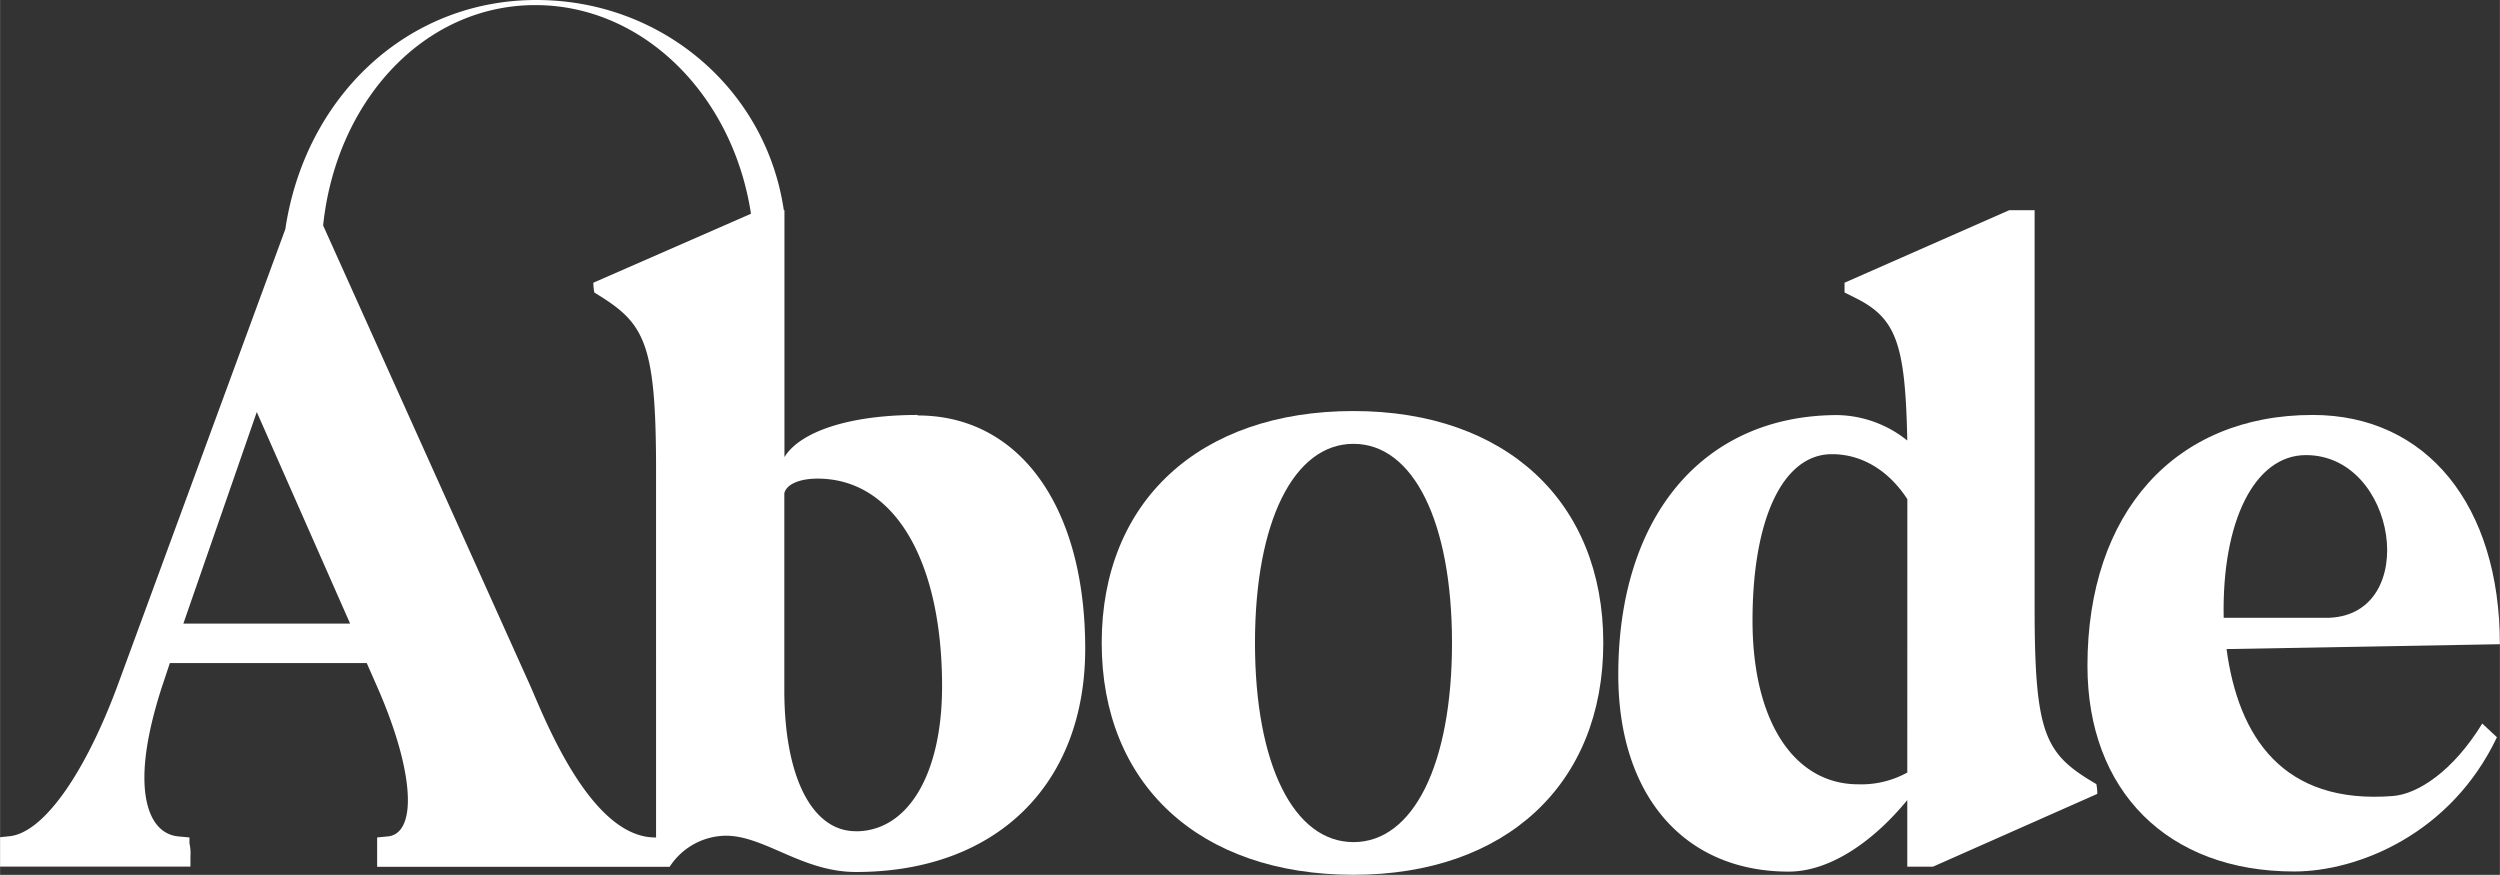 <svg id="Layer_1" data-name="Layer 1" xmlns="http://www.w3.org/2000/svg" width="141.71mm" height="49.59mm" viewBox="0 0 401.7 140.58"><rect x="0" y="0" width="401.7" height="140.58" fill="#333333" stroke="none"/><defs><style>.cls-1{fill:#fff;}</style></defs><path class="cls-1" d="M355.92,332c-7.08,0-11.49-8.81-11.49-22.67V277.7c.31-1.41,2.36-2.36,5.35-2.36,12.28,0,20,13.07,20,33.38,0,14.16-5.51,23.29-13.85,23.29m-42.19-88.15a8.94,8.94,0,0,0,.16,1.57l1.26.79c6.93,4.41,8.66,8,8.66,27.71V333c-10.49.19-17.93-19.2-20.24-24.43l-33.26-73.91c2.09-20,16.18-35.41,34.1-35.41,17.35,0,31.76,14.48,34.65,33.53Zm-65.88,54.78,11.8-34,15,34Zm118-33.53c-11,0-18.89,2.68-21.41,6.77V232.21h-.1c-2.87-19.54-19.7-33.78-39.76-33.78-20.85,0-37.18,15.64-40.34,36.81L237.3,308.56c-5.19,14-11.81,23.61-17.32,24.24l-1.57.16v4.72H249V336a7,7,0,0,0-.16-2.05V333l-1.73-.16c-3.62-.32-5.51-3.94-5.51-9.45q0-5.89,2.83-14.63l1.26-3.78h31.64l1.73,3.93c3.31,7.56,4.88,13.85,4.88,18.1,0,3.47-1.1,5.67-3.3,5.83L279,333v4.72h47a10.91,10.91,0,0,1,9-5c6.3,0,12.28,5.83,20.94,5.83,22.51,0,36.84-14,36.84-35.89,0-22.83-10.55-37.47-26.92-37.47" transform="translate(-218.41 -198.43)"/><path class="cls-1" d="M524.88,322.57a15.3,15.3,0,0,1-7.87,1.89c-10.39,0-17-10.24-17-26.29,0-16.37,4.88-26.76,12.76-26.76,5,0,9.28,2.83,12.12,7.24Zm29.12,1.1c-7.09-4.41-8.66-8-8.66-27.55V232.21h-4.09L514.8,243.86v1.57l1.58.79c6.76,3.31,8.18,7.4,8.5,23a18.42,18.42,0,0,0-11.18-4.09c-21.57,0-35.26,16.21-35.26,41.72,0,19.36,10.54,31.64,27.39,31.64,6.3,0,13.22-4.41,19.05-11.49v10.7H529L555.41,326a7.46,7.46,0,0,0-.15-1.57Z" transform="translate(-218.41 -198.43)"/><path class="cls-1" d="M588.94,271.56c14.64,0,18.42,25.51,3.78,26.14h-17c-.31-15.59,5-26.14,13.22-26.14m14,54.78c-17.79,1.42-24.87-9.6-26.76-23.61l43.92-.78c0-22.36-11.8-36.84-30.07-36.84-22.19,0-36.2,15.74-36.2,40.3,0,20.15,12.91,33.06,33.21,33.06,10.24,0,25.19-6,32.59-21.57l-2.36-2.2c-4.72,7.71-10.39,11.33-14.33,11.64" transform="translate(-218.41 -198.43)"/><path class="cls-1" d="M420.06,301.75c0-19.51,6.24-32,15.83-32s15.83,12.48,15.83,32-6.23,32-15.83,32-15.83-12.48-15.83-32M435.89,339c24.47,0,40.14-14.55,40.14-37.26s-15.67-37.26-40.14-37.26c-24.79,0-40.46,14.55-40.46,37.26S411.1,339,435.89,339" transform="translate(-218.41 -198.43)"/></svg>